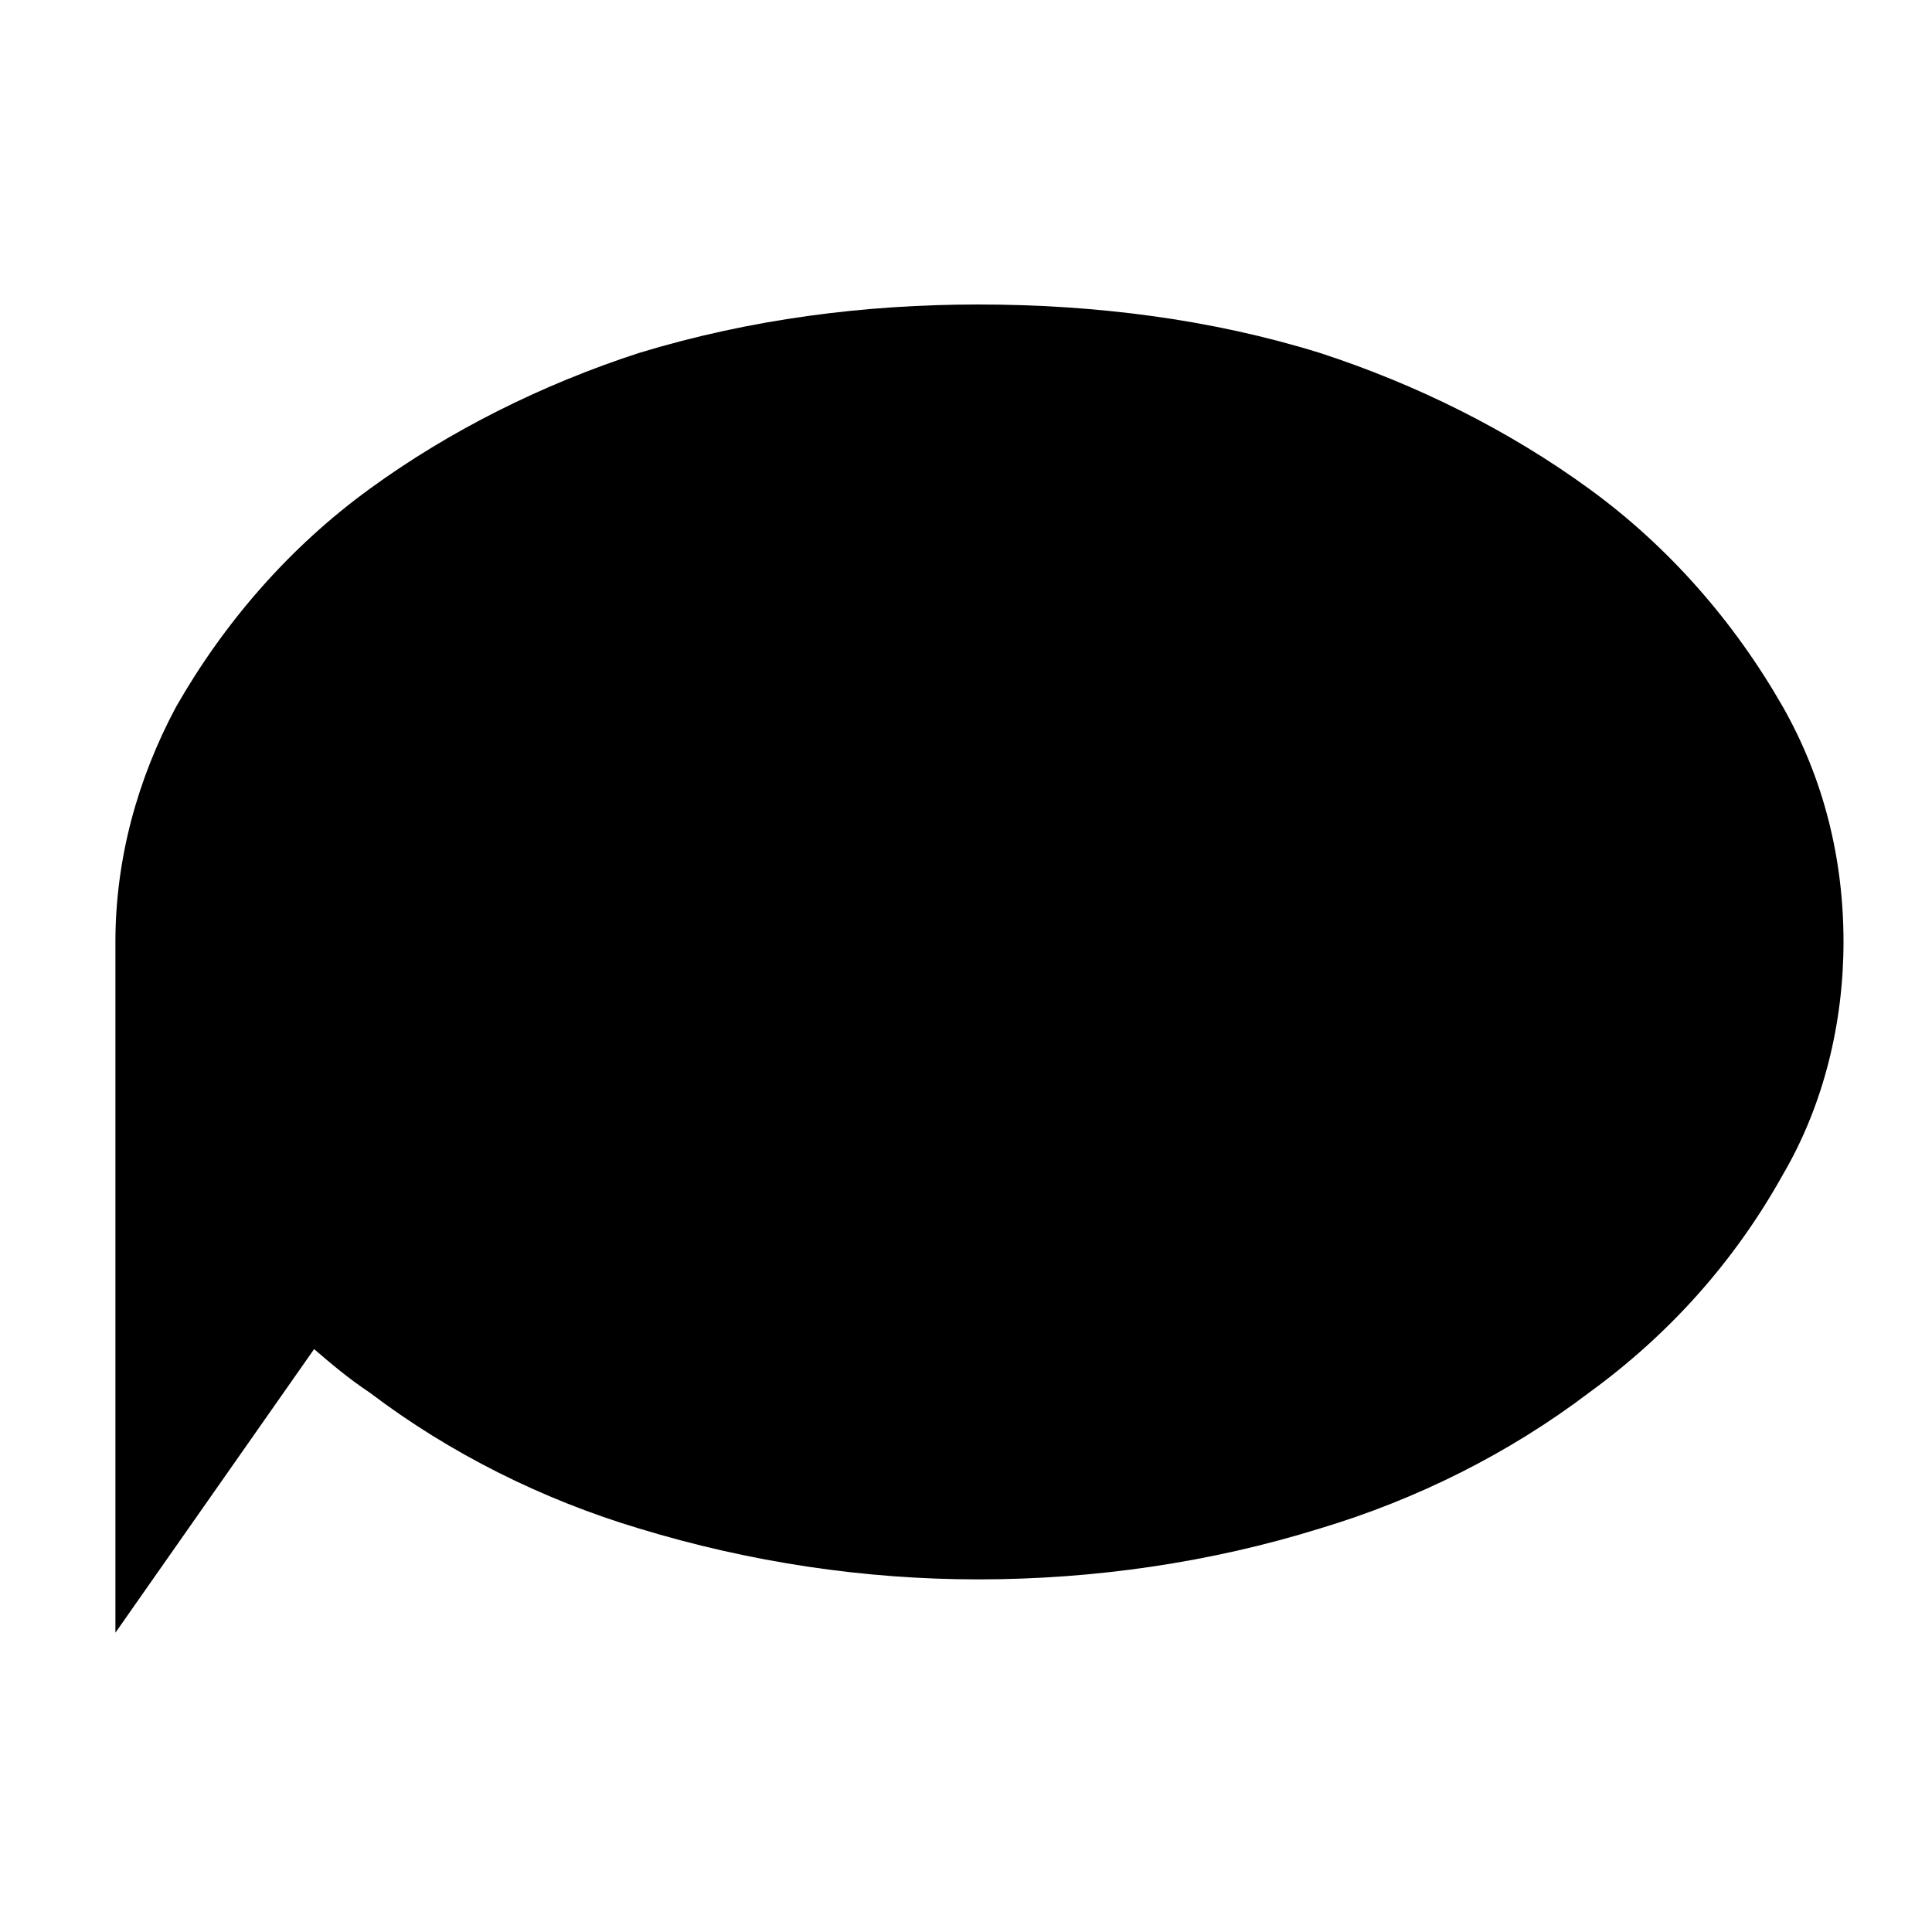 <?xml version="1.0" encoding="UTF-8"?>
<!-- Uploaded to: SVG Repo, www.svgrepo.com, Generator: SVG Repo Mixer Tools -->
<svg fill="#000000" width="800px" height="800px" version="1.1" viewBox="144 144 512 512" xmlns="http://www.w3.org/2000/svg">
 <path d="m565.1 273.51c-21.199-15.422-45.605-27.613-71.277-35.969-28.922-8.992-59.742-12.848-90.578-12.848-30.191 0-60.371 3.856-89.922 12.848-25.684 8.348-50.098 20.547-71.293 35.969-21.207 15.406-38.535 35.336-51.383 57.828-10.289 19.246-16.062 40.449-16.062 62.285v183.06l52.656-75.156c4.488 3.856 9.008 7.715 14.781 11.559 21.195 16.066 45.609 28.258 71.293 35.969 29.547 8.996 59.727 13.496 89.922 13.496 30.84 0 61.656-4.5 90.578-13.496 25.68-7.703 50.078-19.895 71.277-35.969 21.199-15.418 38.527-34.684 51.395-57.809 10.918-18.625 16.062-40.465 16.062-61.66 0-21.836-5.144-43.039-16.062-62.285-12.859-22.492-30.188-42.422-51.387-57.824z"/>
</svg>